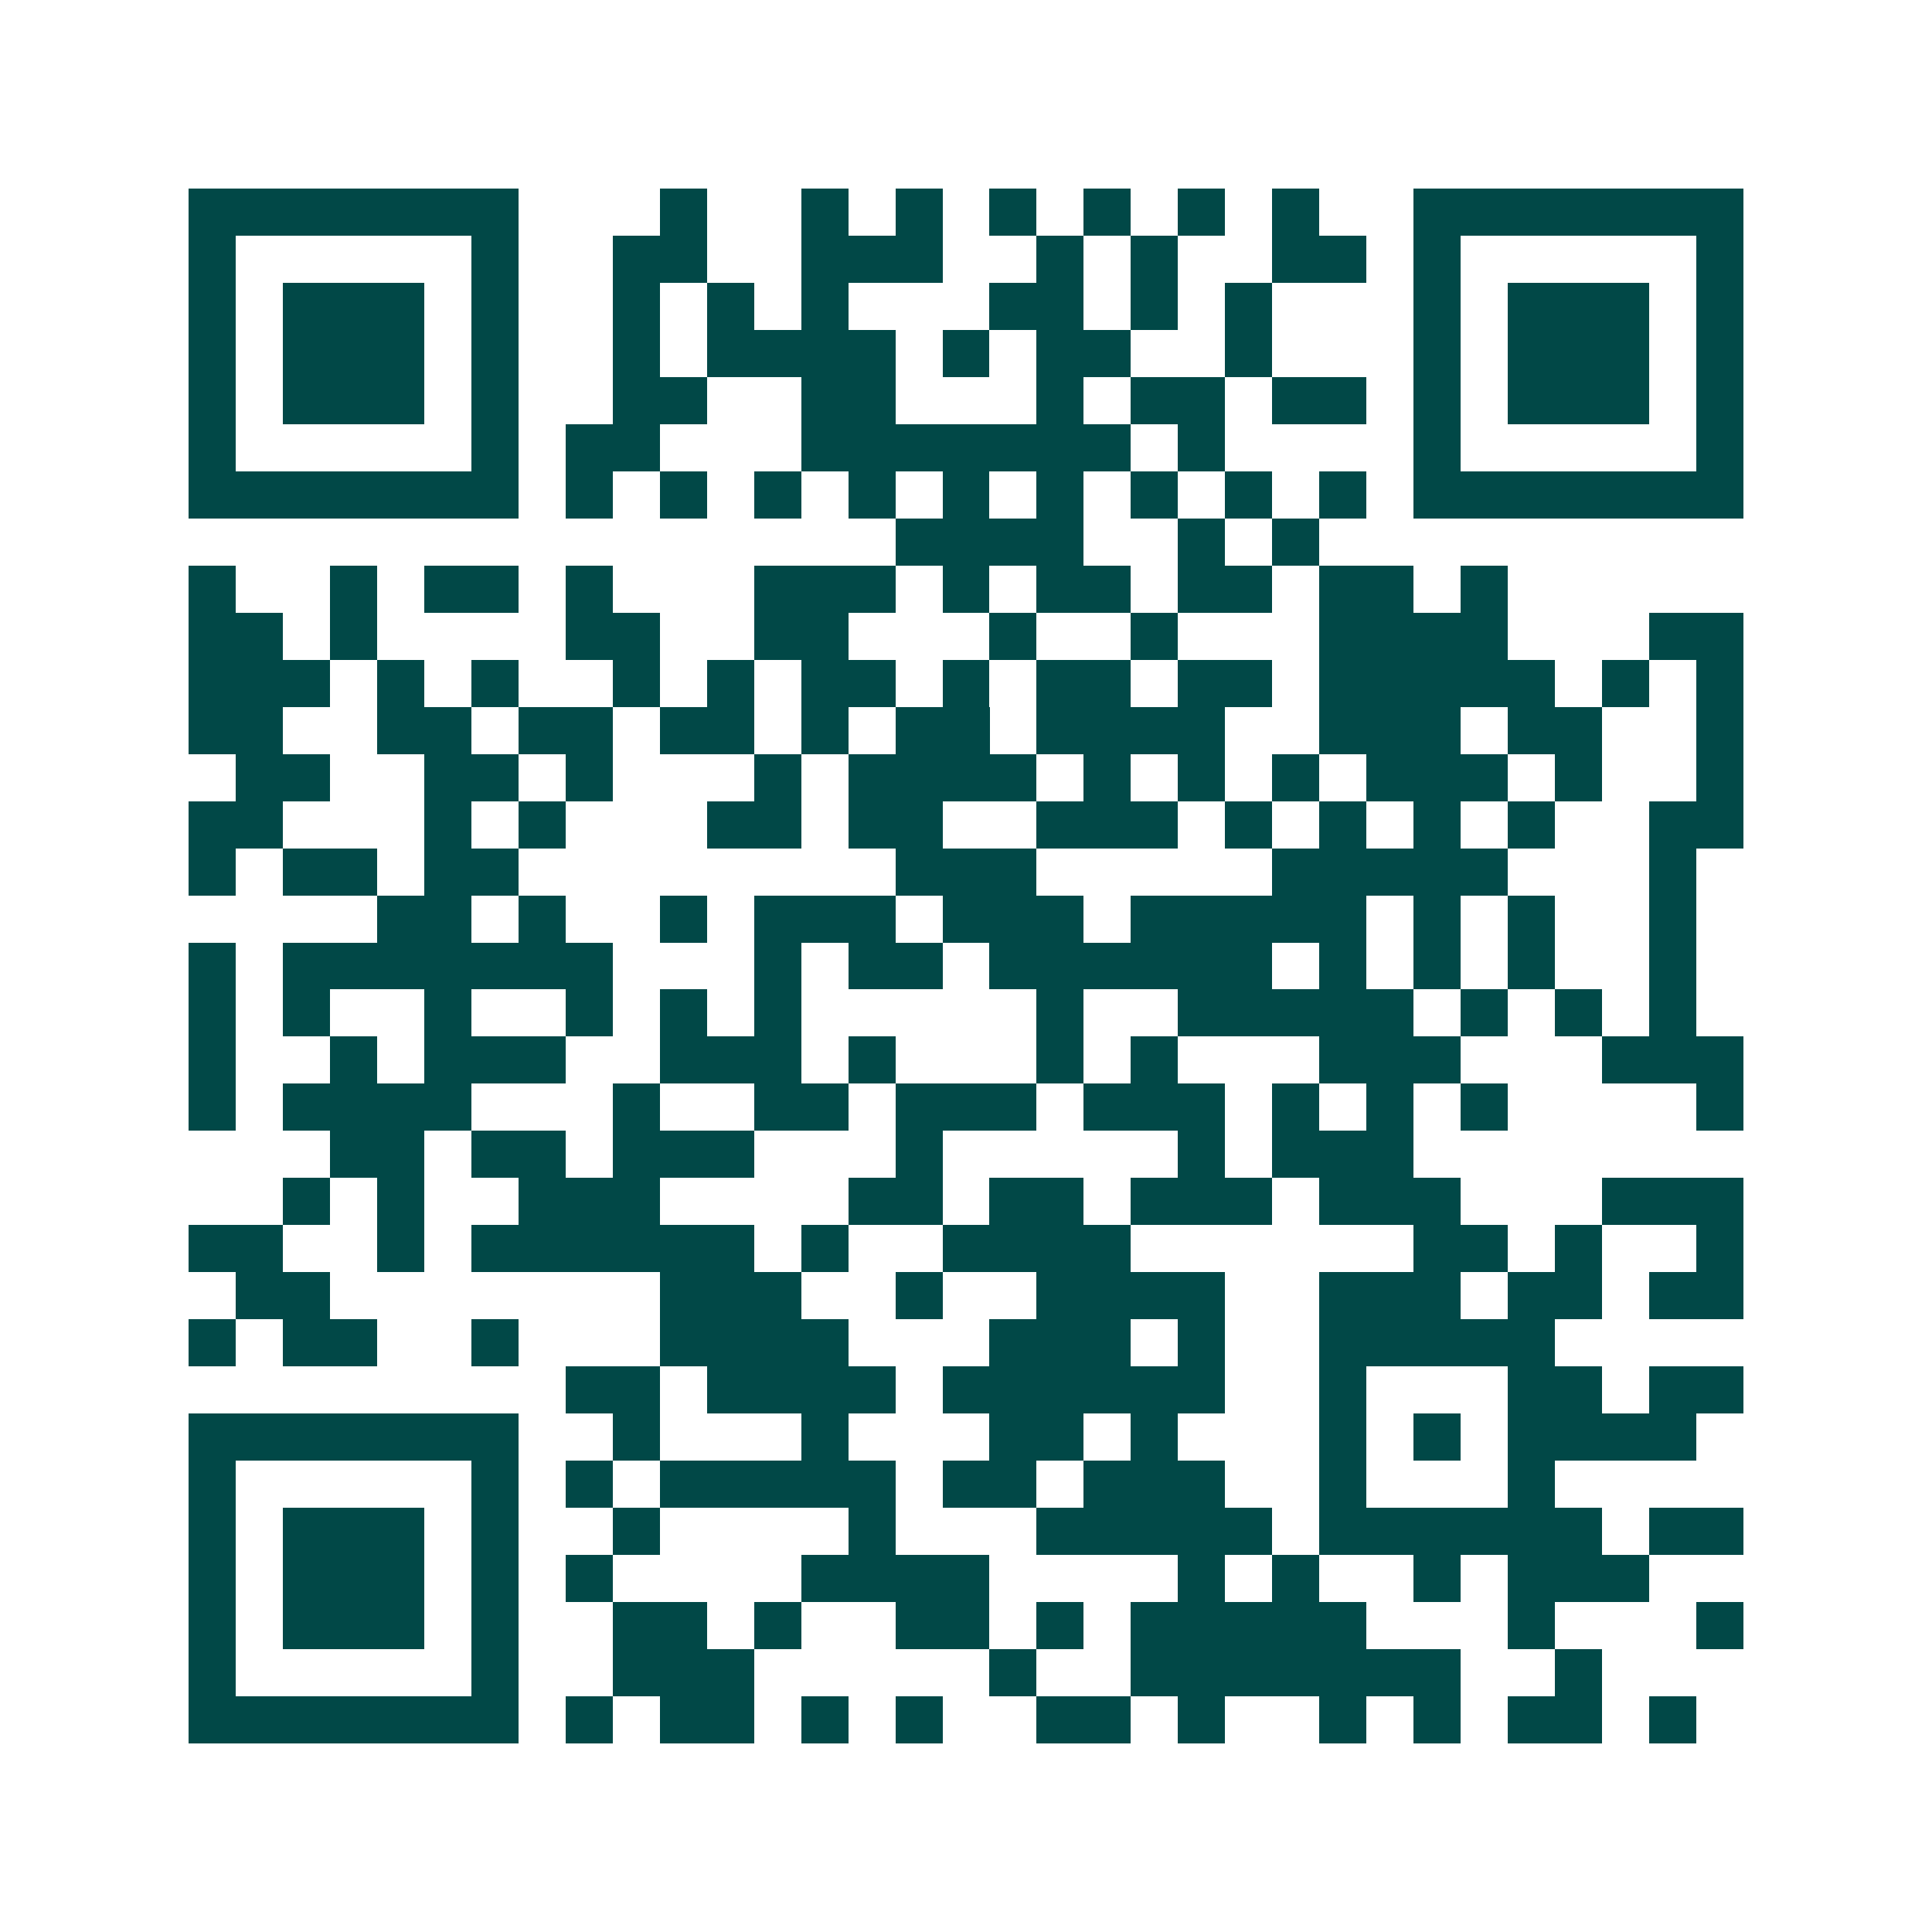 <svg xmlns="http://www.w3.org/2000/svg" width="200" height="200" viewBox="0 0 41 41" shape-rendering="crispEdges"><path fill="#ffffff" d="M0 0h41v41H0z"/><path stroke="#014847" d="M4 4.5h7m3 0h1m2 0h1m1 0h1m1 0h1m1 0h1m1 0h1m1 0h1m2 0h7M4 5.5h1m5 0h1m2 0h2m2 0h3m2 0h1m1 0h1m2 0h2m1 0h1m5 0h1M4 6.5h1m1 0h3m1 0h1m2 0h1m1 0h1m1 0h1m3 0h2m1 0h1m1 0h1m3 0h1m1 0h3m1 0h1M4 7.5h1m1 0h3m1 0h1m2 0h1m1 0h4m1 0h1m1 0h2m2 0h1m3 0h1m1 0h3m1 0h1M4 8.5h1m1 0h3m1 0h1m2 0h2m2 0h2m3 0h1m1 0h2m1 0h2m1 0h1m1 0h3m1 0h1M4 9.5h1m5 0h1m1 0h2m3 0h7m1 0h1m4 0h1m5 0h1M4 10.5h7m1 0h1m1 0h1m1 0h1m1 0h1m1 0h1m1 0h1m1 0h1m1 0h1m1 0h1m1 0h7M19 11.5h4m2 0h1m1 0h1M4 12.5h1m2 0h1m1 0h2m1 0h1m3 0h3m1 0h1m1 0h2m1 0h2m1 0h2m1 0h1M4 13.5h2m1 0h1m4 0h2m2 0h2m3 0h1m2 0h1m3 0h4m3 0h2M4 14.5h3m1 0h1m1 0h1m2 0h1m1 0h1m1 0h2m1 0h1m1 0h2m1 0h2m1 0h5m1 0h1m1 0h1M4 15.5h2m2 0h2m1 0h2m1 0h2m1 0h1m1 0h2m1 0h4m2 0h3m1 0h2m2 0h1M5 16.5h2m2 0h2m1 0h1m3 0h1m1 0h4m1 0h1m1 0h1m1 0h1m1 0h3m1 0h1m2 0h1M4 17.5h2m3 0h1m1 0h1m3 0h2m1 0h2m2 0h3m1 0h1m1 0h1m1 0h1m1 0h1m2 0h2M4 18.5h1m1 0h2m1 0h2m8 0h3m5 0h5m3 0h1M8 19.5h2m1 0h1m2 0h1m1 0h3m1 0h3m1 0h5m1 0h1m1 0h1m2 0h1M4 20.5h1m1 0h7m3 0h1m1 0h2m1 0h6m1 0h1m1 0h1m1 0h1m2 0h1M4 21.5h1m1 0h1m2 0h1m2 0h1m1 0h1m1 0h1m5 0h1m2 0h5m1 0h1m1 0h1m1 0h1M4 22.5h1m2 0h1m1 0h3m2 0h3m1 0h1m3 0h1m1 0h1m3 0h3m3 0h3M4 23.5h1m1 0h4m3 0h1m2 0h2m1 0h3m1 0h3m1 0h1m1 0h1m1 0h1m4 0h1M7 24.5h2m1 0h2m1 0h3m3 0h1m5 0h1m1 0h3M6 25.5h1m1 0h1m2 0h3m4 0h2m1 0h2m1 0h3m1 0h3m3 0h3M4 26.5h2m2 0h1m1 0h6m1 0h1m2 0h4m6 0h2m1 0h1m2 0h1M5 27.5h2m7 0h3m2 0h1m2 0h4m2 0h3m1 0h2m1 0h2M4 28.5h1m1 0h2m2 0h1m3 0h4m3 0h3m1 0h1m2 0h5M12 29.5h2m1 0h4m1 0h6m2 0h1m3 0h2m1 0h2M4 30.5h7m2 0h1m3 0h1m3 0h2m1 0h1m3 0h1m1 0h1m1 0h4M4 31.5h1m5 0h1m1 0h1m1 0h5m1 0h2m1 0h3m2 0h1m3 0h1M4 32.5h1m1 0h3m1 0h1m2 0h1m4 0h1m3 0h5m1 0h6m1 0h2M4 33.5h1m1 0h3m1 0h1m1 0h1m4 0h4m4 0h1m1 0h1m2 0h1m1 0h3M4 34.5h1m1 0h3m1 0h1m2 0h2m1 0h1m2 0h2m1 0h1m1 0h5m3 0h1m3 0h1M4 35.5h1m5 0h1m2 0h3m5 0h1m2 0h7m2 0h1M4 36.5h7m1 0h1m1 0h2m1 0h1m1 0h1m2 0h2m1 0h1m2 0h1m1 0h1m1 0h2m1 0h1"/></svg>
